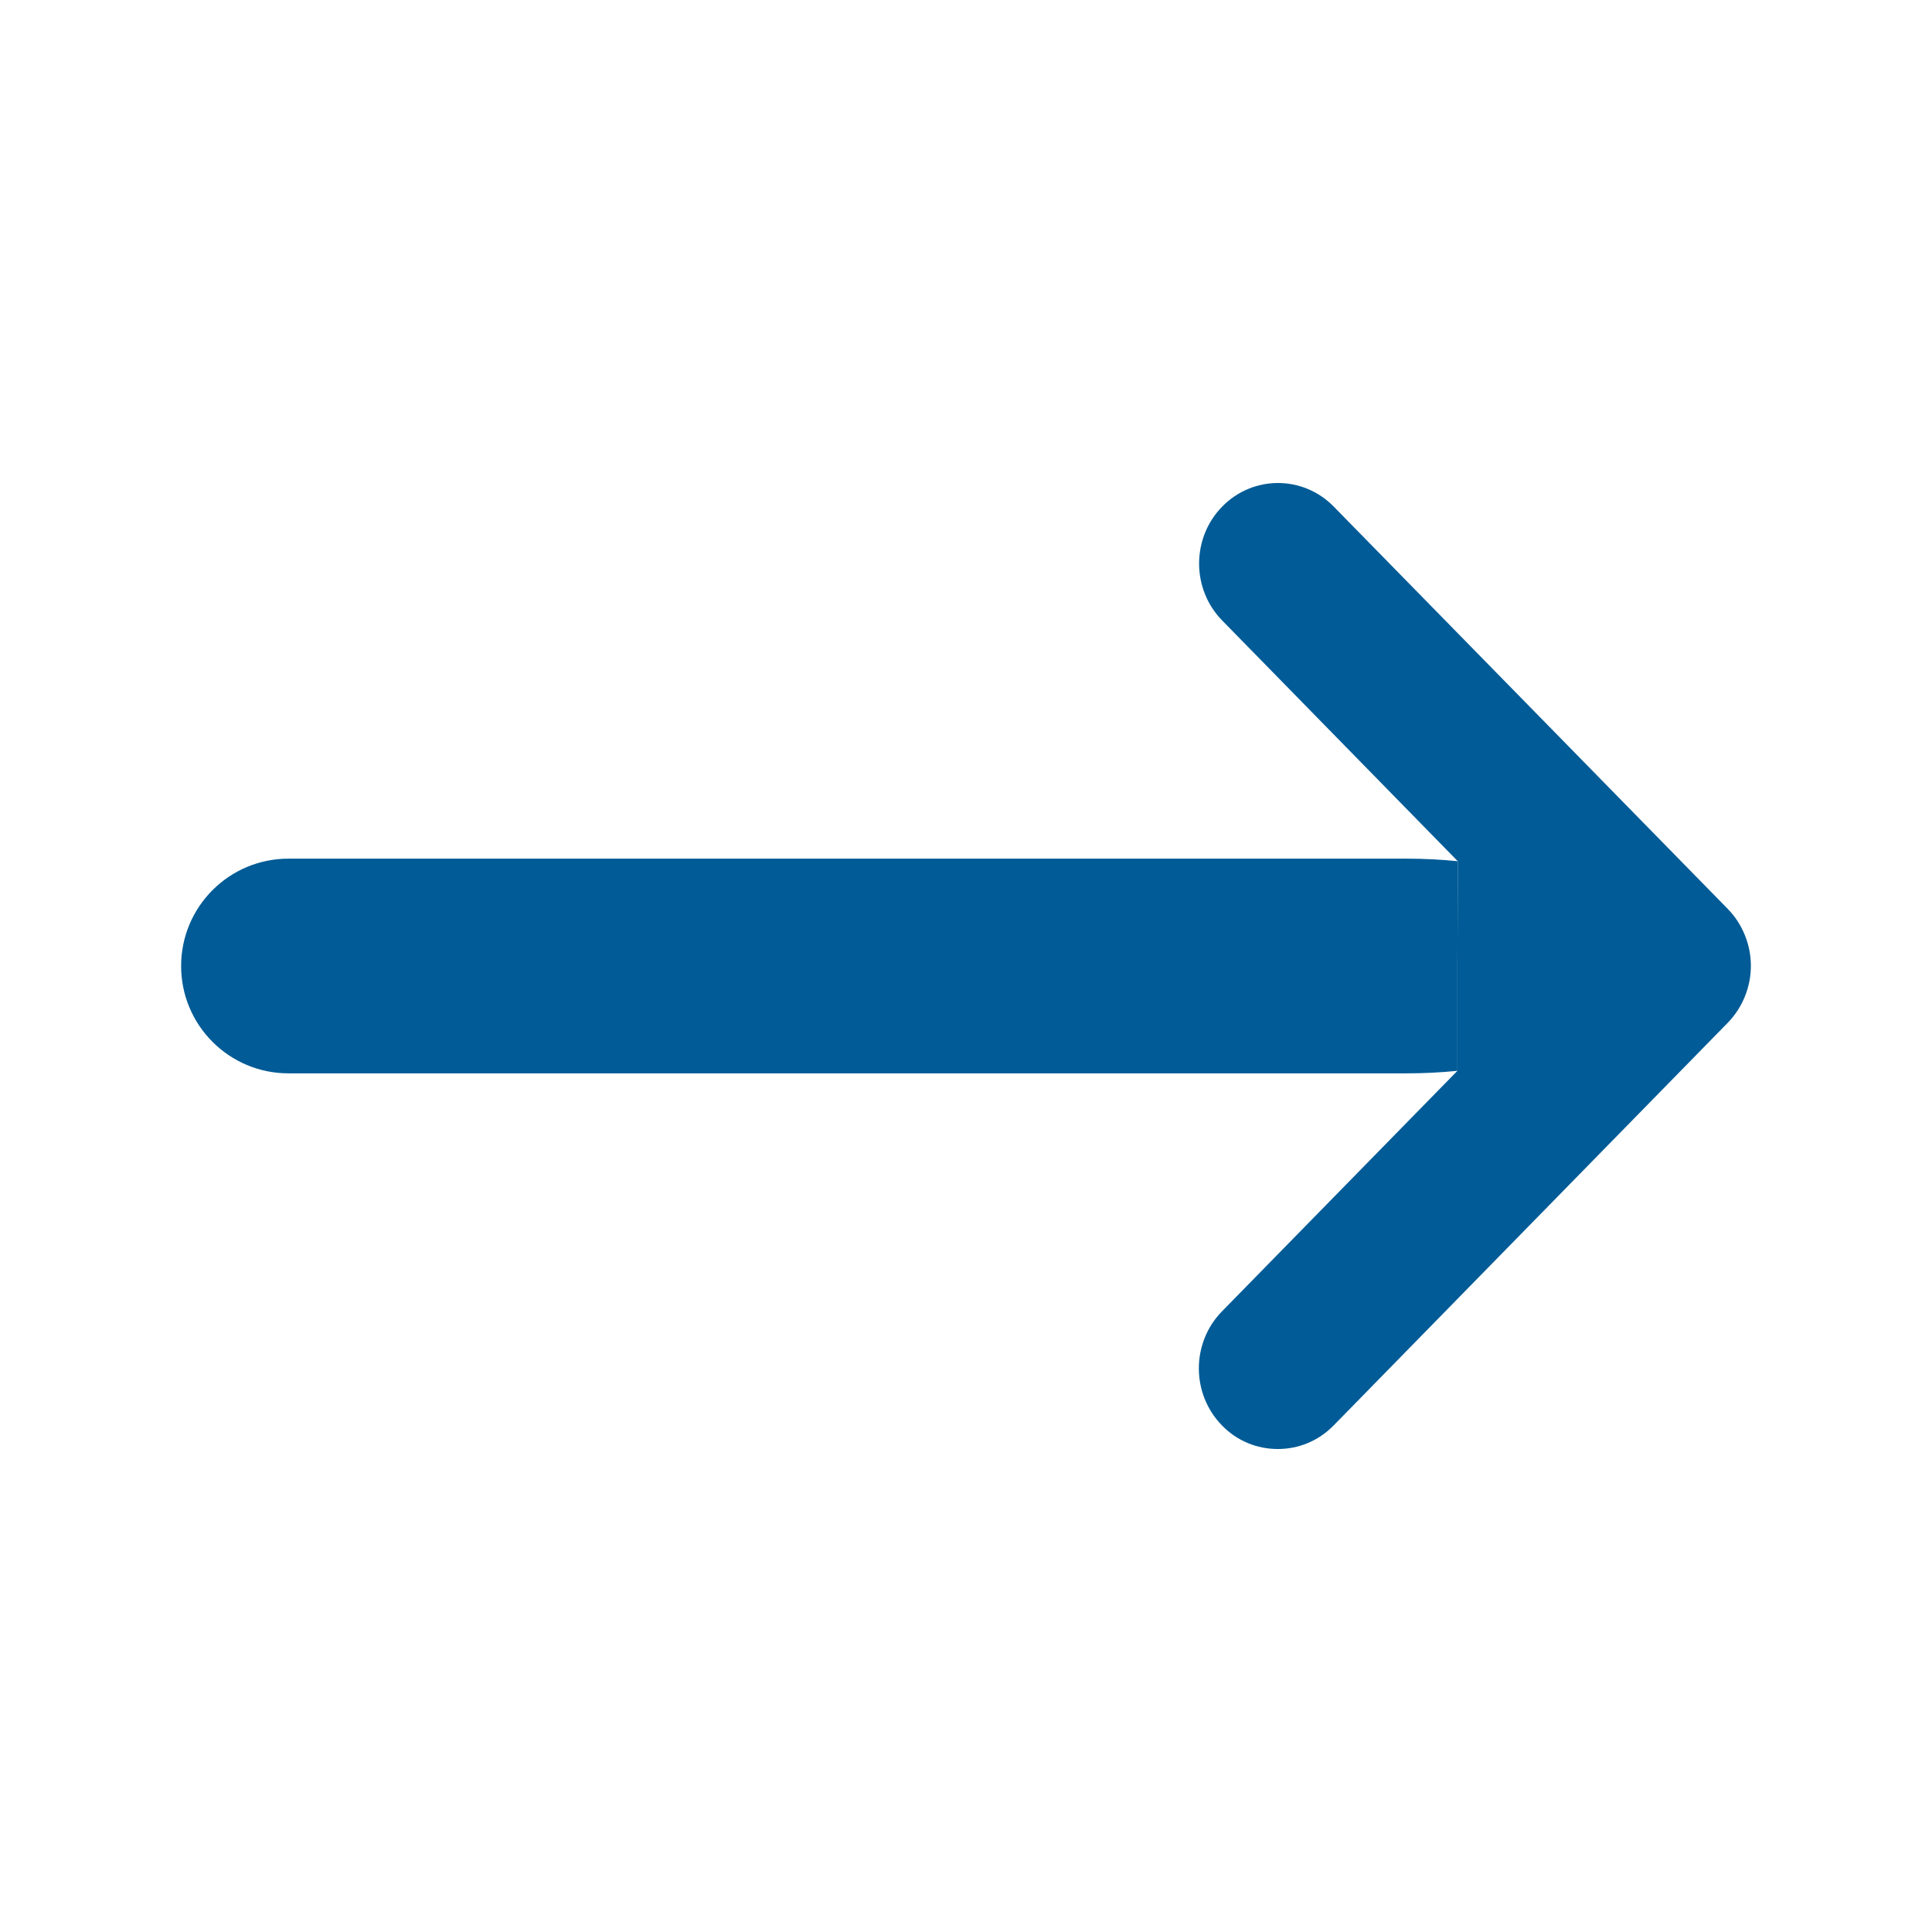 <svg width="64" height="64" viewBox="0 0 64 64" fill="none" xmlns="http://www.w3.org/2000/svg">
<path d="M42.325 48C41.654 48 40.983 47.742 40.478 47.217C39.459 46.175 39.459 44.484 40.478 43.442L48.279 35.472V31.994L48.291 28.529L40.487 20.555C39.467 19.514 39.467 17.823 40.487 16.781C41.506 15.74 43.162 15.74 44.181 16.781L57.233 30.107C57.721 30.606 58 31.291 58 31.994C58 32.698 57.721 33.383 57.233 33.882L44.181 47.217C43.667 47.742 43.005 48 42.334 48H42.325Z" fill="#005B96"/>
<path d="M48.279 35.472V31.994L48.291 28.529C47.746 28.474 47.179 28.444 46.596 28.444L9.556 28.444C7.592 28.444 6 30.036 6 32V32C6 33.964 7.592 35.556 9.556 35.556H46.596C47.174 35.556 47.738 35.527 48.279 35.472Z" fill="#005B96"/>
</svg>

